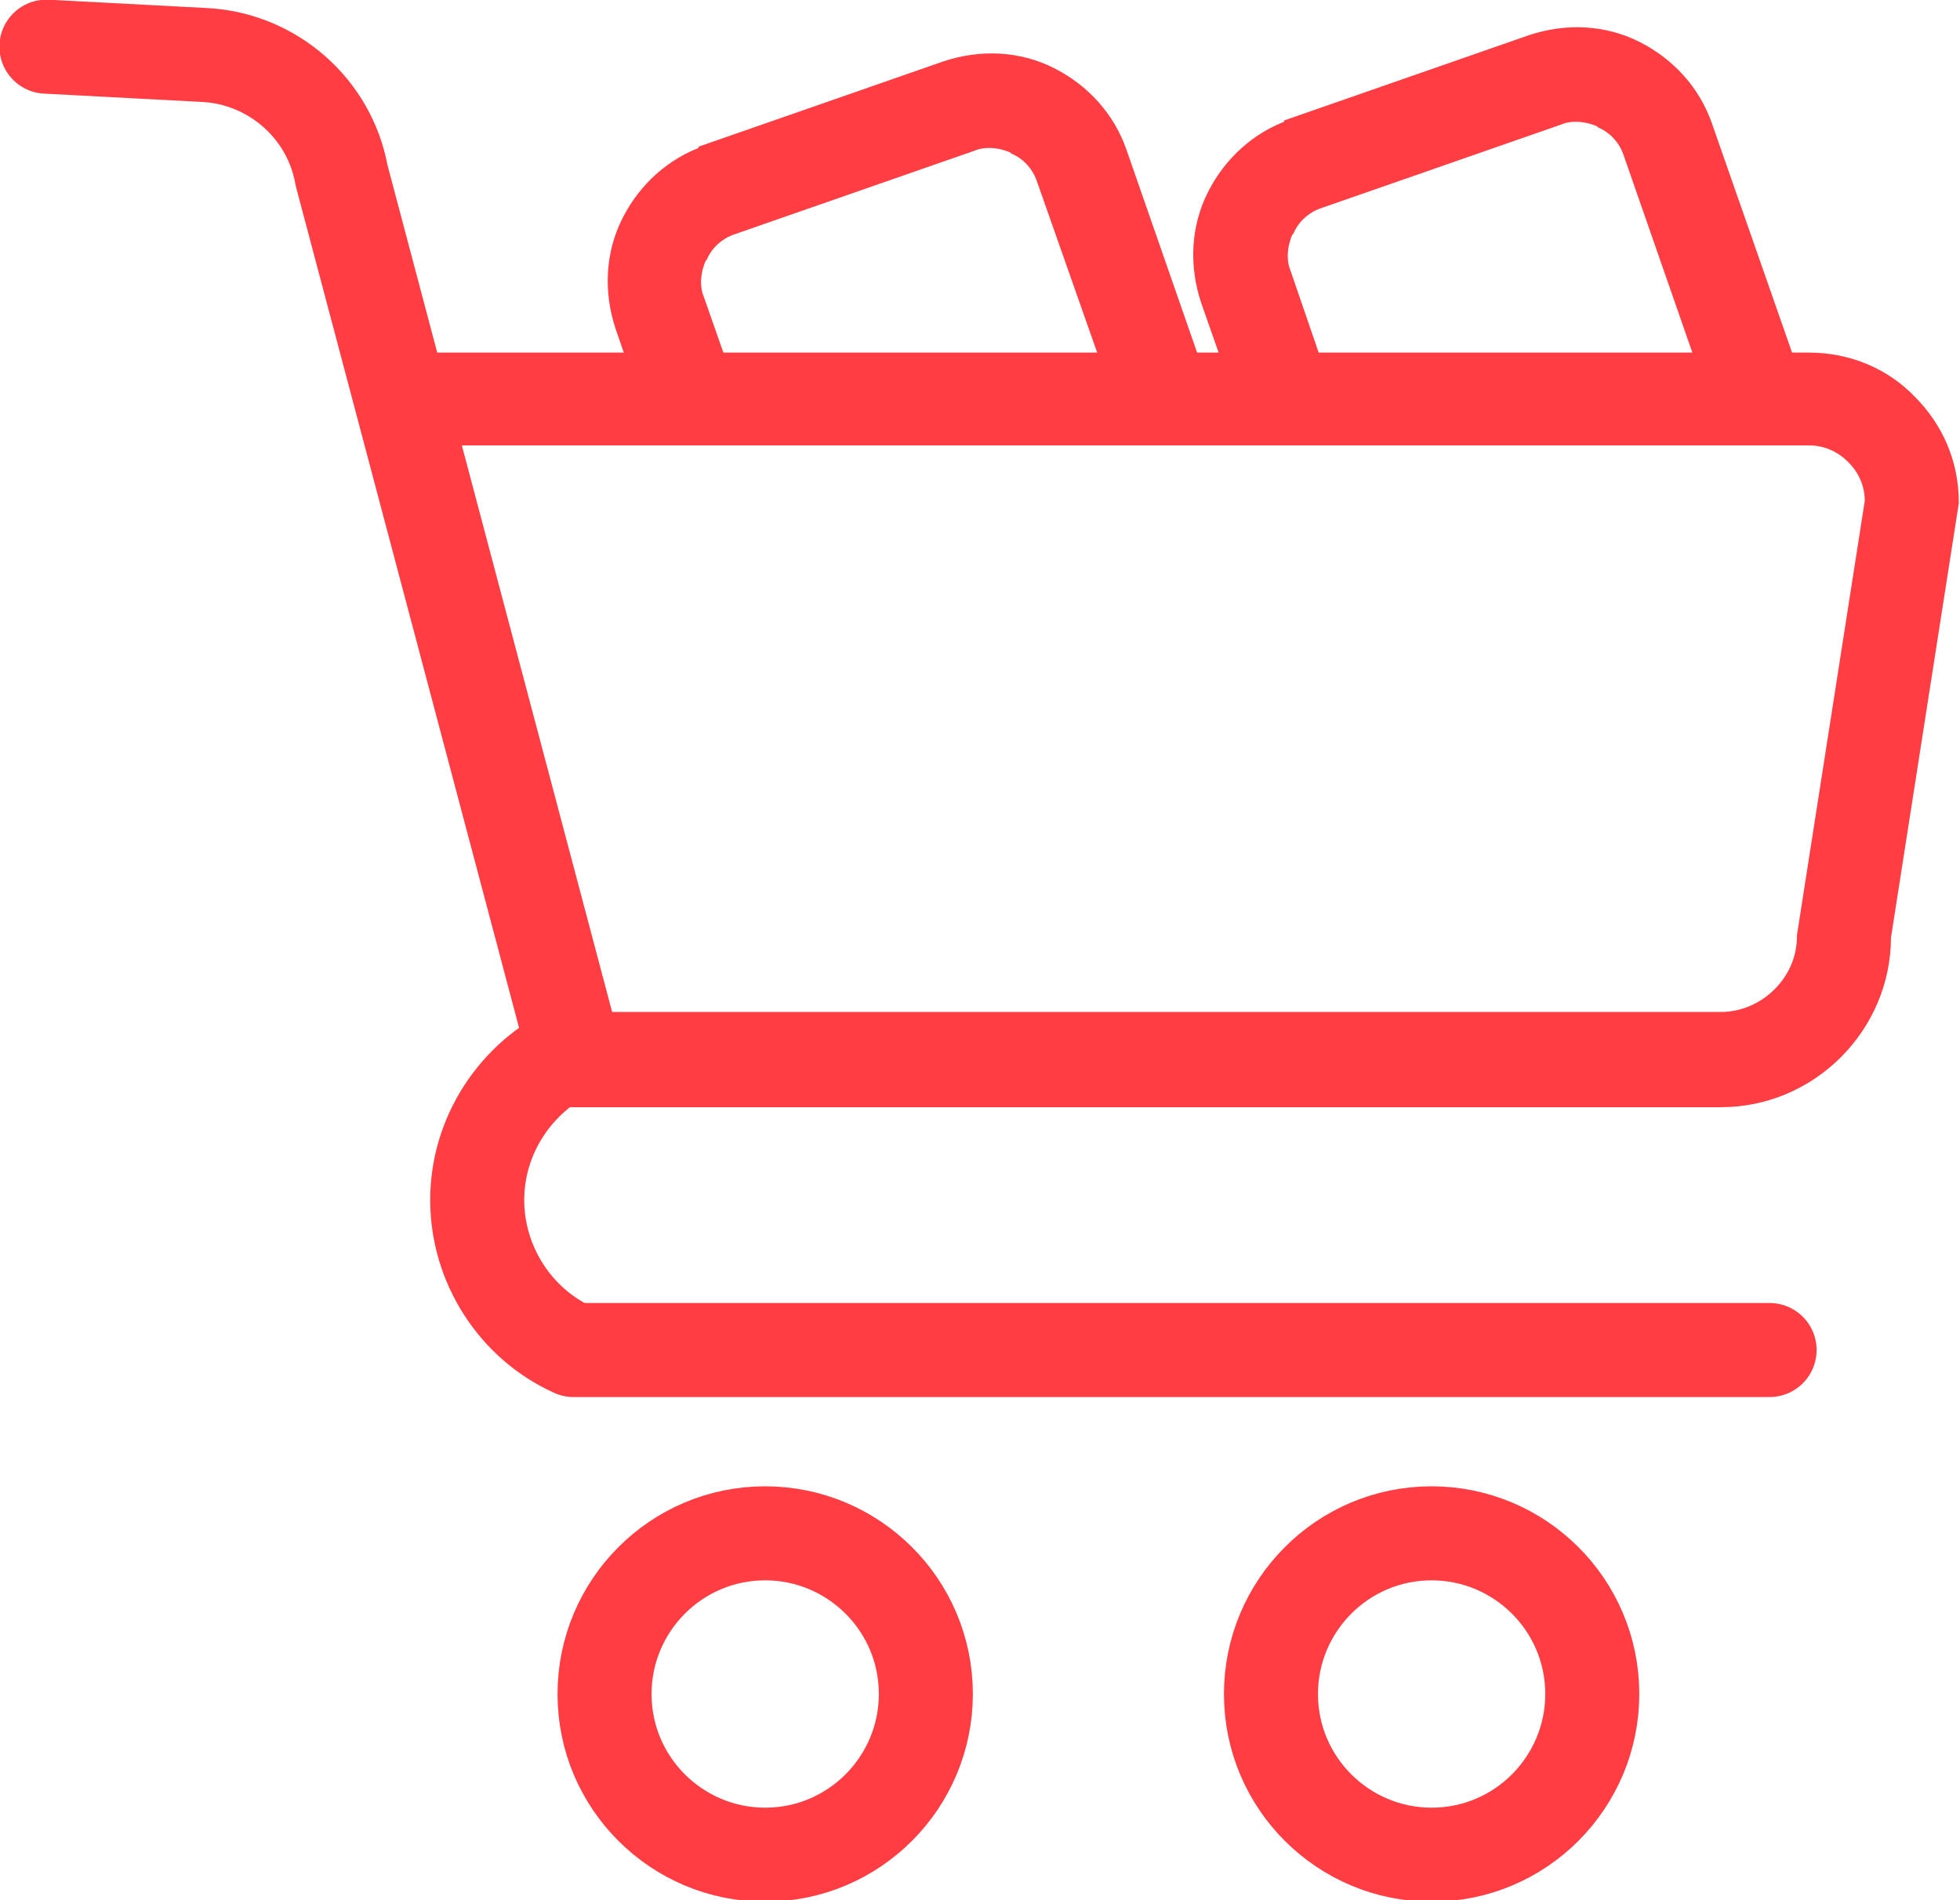 <?xml version="1.0" encoding="UTF-8"?> <svg xmlns="http://www.w3.org/2000/svg" xmlns:xlink="http://www.w3.org/1999/xlink" xml:space="preserve" width="4.949mm" height="4.797mm" version="1.1" style="shape-rendering:geometricPrecision; text-rendering:geometricPrecision; image-rendering:optimizeQuality; fill-rule:evenodd; clip-rule:evenodd" viewBox="0 0 16.47 15.96"> <defs> <style type="text/css"> .str3 {stroke:#FF3D43;stroke-width:0.14;stroke-miterlimit:22.926} .str0 {stroke:#FF3D43;stroke-width:0.79;stroke-linecap:round;stroke-linejoin:round;stroke-miterlimit:22.926} .str2 {stroke:#FF3D43;stroke-width:0.79;stroke-linecap:round;stroke-linejoin:round;stroke-miterlimit:22.926} .str1 {stroke:#FF3D43;stroke-width:0.79;stroke-linecap:round;stroke-linejoin:round;stroke-miterlimit:22.926} .fil0 {fill:none} .fil1 {fill:#FF3D43;fill-rule:nonzero} </style> </defs> <g id="Слой_x0020_1">  <g> <path class="fil0 str0" d="M0.39 0.39l1.33 0.07c0.57,0.03 1.05,0.45 1.15,1.01 1.3,4.9 1.95,7.35 1.95,7.35 -0.49,0.23 -0.81,0.72 -0.81,1.26 0,0.54 0.32,1.04 0.81,1.26l10.05 0"></path> </g> <g> <path class="fil0 str1" d="M6.43 12.88c0.74,0 1.35,0.6 1.35,1.35 0,0.74 -0.6,1.35 -1.35,1.35 -0.74,0 -1.35,-0.6 -1.35,-1.35 0,-0.74 0.6,-1.35 1.35,-1.35z"></path> </g> <g> <path class="fil0 str2" d="M12.03 12.88c0.74,0 1.35,0.6 1.35,1.35 0,0.74 -0.6,1.35 -1.35,1.35 -0.74,0 -1.35,-0.6 -1.35,-1.35 0,-0.74 0.6,-1.35 1.35,-1.35z"></path> </g> <path class="fil1 str3" d="M5.94 1.28l2.01 -0.7c0.3,-0.1 0.61,-0.08 0.87,0.05l0.02 0.01c0.25,0.13 0.46,0.35 0.56,0.64l0.7 2.01 -0.69 0 -0.63 -1.79c-0.04,-0.12 -0.13,-0.22 -0.24,-0.27l-0.01 -0.01c-0.11,-0.05 -0.25,-0.07 -0.37,-0.02l-2.01 0.7c-0.12,0.04 -0.22,0.13 -0.27,0.24l-0.01 0.01c-0.05,0.11 -0.07,0.25 -0.02,0.37l0.27 0.77 -0.69 0 -0.19 -0.55c-0.1,-0.3 -0.08,-0.61 0.05,-0.87l0.01 -0.02c0.13,-0.25 0.35,-0.46 0.64,-0.56z"></path> <path class="fil1 str3" d="M10.86 1.06l2.01 -0.7c0.3,-0.1 0.61,-0.08 0.87,0.05l0.02 0.01c0.25,0.13 0.46,0.35 0.56,0.64l0.78 2.23 -0.69 0 -0.7 -2.01c-0.04,-0.12 -0.13,-0.22 -0.24,-0.27l-0.01 -0.01c-0.11,-0.05 -0.25,-0.07 -0.37,-0.02l-2.01 0.7c-0.12,0.04 -0.22,0.13 -0.27,0.24l-0.01 0.01c-0.05,0.11 -0.07,0.25 -0.02,0.37l0.34 0.99 -0.69 0 -0.27 -0.77c-0.1,-0.3 -0.08,-0.61 0.05,-0.87l0.01 -0.02c0.13,-0.25 0.35,-0.46 0.64,-0.56z"></path> <path class="fil1 str3" d="M3.23 3.03l11.97 0c0.33,0 0.63,0.13 0.84,0.35 0.22,0.22 0.35,0.51 0.35,0.84l-0.57 3.65c0,0.37 -0.15,0.71 -0.4,0.96 -0.25,0.25 -0.59,0.4 -0.96,0.4l-10.04 0 0.41 -0.41 -0.07 -0.25 9.7 0c0.19,0 0.37,-0.08 0.5,-0.21 0.13,-0.13 0.21,-0.3 0.21,-0.5l0.57 -3.65c0,-0.15 -0.06,-0.28 -0.16,-0.38 -0.1,-0.1 -0.23,-0.16 -0.38,-0.16l-11.79 0 -0.18 -0.66z"></path> </g> </svg> 